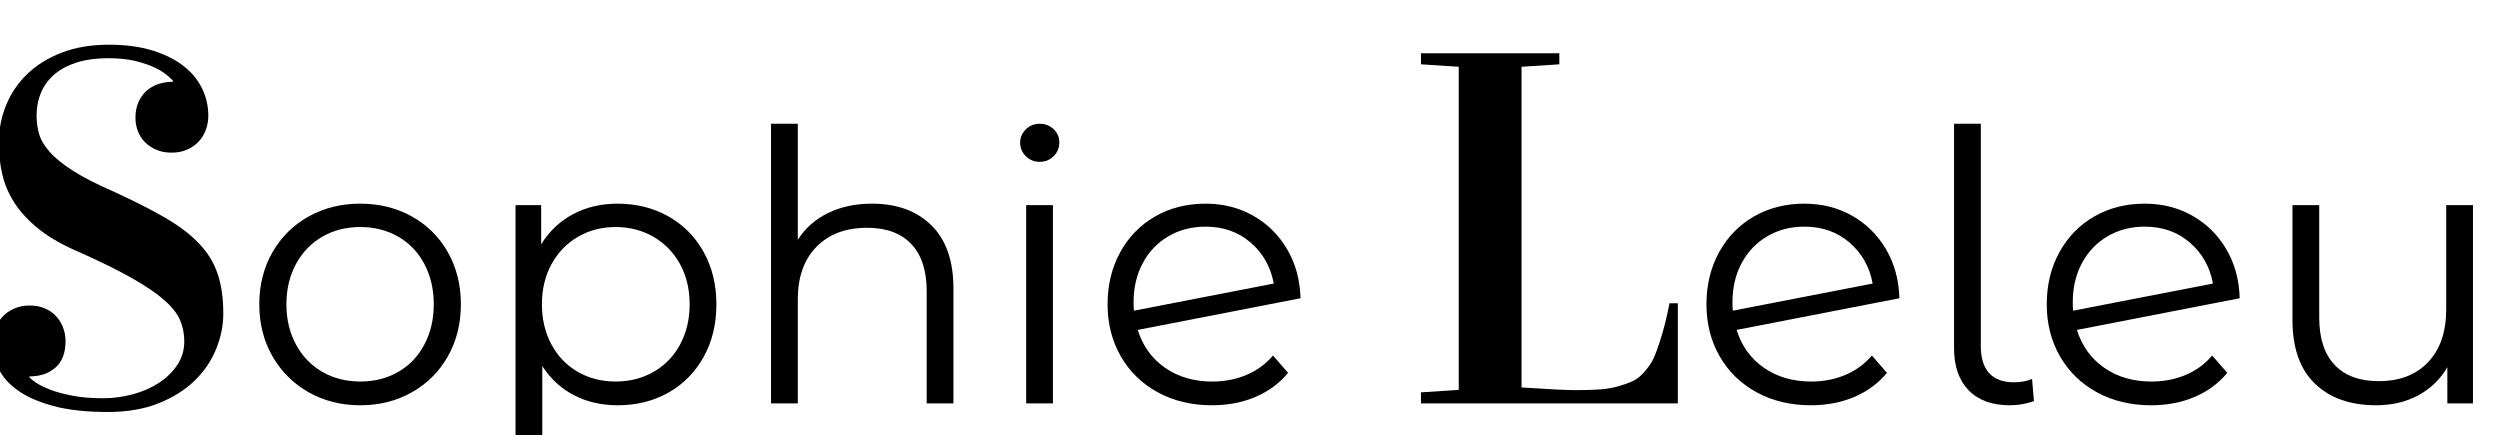 <?xml version="1.0" encoding="UTF-8" standalone="no"?>
<!-- Created with Inkscape (http://www.inkscape.org/) -->

<svg
   width="111.449mm"
   height="19.402mm"
   viewBox="0 0 111.449 19.402"
   version="1.1"
   id="svg5"
   inkscape:version="1.1.1 (3bf5ae0d25, 2021-09-20)"
   sodipodi:docname="Logo 3.svg"
   xmlns:inkscape="http://www.inkscape.org/namespaces/inkscape"
   xmlns:sodipodi="http://sodipodi.sourceforge.net/DTD/sodipodi-0.dtd"
   xmlns="http://www.w3.org/2000/svg"
   xmlns:svg="http://www.w3.org/2000/svg">
  <sodipodi:namedview
     id="namedview7"
     pagecolor="#ffffff"
     bordercolor="#666666"
     borderopacity="1.0"
     inkscape:pageshadow="2"
     inkscape:pageopacity="0.0"
     inkscape:pagecheckerboard="0"
     inkscape:document-units="mm"
     showgrid="false"
     inkscape:zoom="1.4930696"
     inkscape:cx="178.15647"
     inkscape:cy="116.87332"
     inkscape:window-width="1920"
     inkscape:window-height="991"
     inkscape:window-x="-9"
     inkscape:window-y="-9"
     inkscape:window-maximized="1"
     inkscape:current-layer="g10" />
  <defs
     id="defs2" />
  <g
     inkscape:label="Layer 1"
     inkscape:groupmode="layer"
     id="layer1"
     transform="translate(-25.437,1.569)">
    <g
       id="g10"
       transform="matrix(0.035,0,0,-0.035,-16.044,251.54)">
      <path
         d="m 1323.01,7157.57 c -15,0 -28.17,-1.77 -39.53,-5.31 -11.35,-3.54 -20.88,-8.54 -28.59,-15 -7.71,-6.46 -13.49,-14.22 -17.35,-23.28 -3.85,-9.06 -5.78,-19.01 -5.78,-29.84 0,-7.71 1.05,-15.32 3.13,-22.82 2.08,-7.5 6.56,-15.15 13.44,-22.96 6.87,-7.82 16.82,-15.89 29.84,-24.22 13.02,-8.34 30.57,-17.29 52.66,-26.88 25.41,-11.66 46.92,-22.6 64.53,-32.81 17.6,-10.21 31.92,-21.04 42.97,-32.5 11.04,-11.46 19.01,-24.32 23.9,-38.59 4.9,-14.28 7.35,-31.31 7.35,-51.1 0,-15 -3.02,-30 -9.07,-45 -6.04,-15 -15.15,-28.44 -27.34,-40.31 -12.19,-11.88 -27.5,-21.51 -45.94,-28.91 -18.44,-7.39 -40.05,-11.09 -64.84,-11.09 -27.5,0 -50.63,2.55 -69.38,7.66 -18.75,5.1 -33.8,11.71 -45.15,19.84 -11.36,8.12 -19.53,17.34 -24.53,27.66 -5,10.31 -7.5,20.67 -7.5,31.09 0,6.87 1.04,13.28 3.12,19.22 2.08,5.94 5.16,11.14 9.22,15.62 4.06,4.48 9.06,8.02 15,10.63 5.94,2.6 12.66,3.9 20.16,3.9 6.87,0 13.12,-1.19 18.75,-3.59 5.62,-2.4 10.36,-5.62 14.21,-9.69 3.86,-4.06 6.88,-8.85 9.07,-14.37 2.18,-5.52 3.28,-11.51 3.28,-17.97 0,-14.79 -4.27,-25.94 -12.81,-33.44 -8.55,-7.5 -19.59,-11.25 -33.13,-11.25 v -1.25 c 1.46,-1.66 4.32,-3.96 8.59,-6.87 4.28,-2.92 10.21,-5.84 17.82,-8.75 7.6,-2.92 16.98,-5.47 28.12,-7.66 11.15,-2.19 24.33,-3.28 39.53,-3.28 12.5,0 24.95,1.67 37.35,5 12.39,3.33 23.43,8.12 33.12,14.37 9.69,6.25 17.55,13.86 23.6,22.82 6.04,8.96 9.06,19.06 9.06,30.31 0,9.58 -1.77,18.54 -5.31,26.87 -3.55,8.34 -10.21,16.83 -20,25.47 -9.8,8.65 -23.39,17.92 -40.79,27.82 -17.39,9.89 -40.05,21.09 -67.96,33.59 -20.63,8.75 -37.56,18.38 -50.79,28.91 -13.22,10.52 -23.64,21.66 -31.25,33.43 -7.6,11.77 -12.86,24.07 -15.78,36.88 -2.91,12.81 -4.37,25.99 -4.37,39.53 0,17.08 3.12,33.23 9.37,48.44 6.25,15.21 15.32,28.49 27.19,39.84 11.88,11.35 26.51,20.37 43.91,27.03 17.39,6.67 37.24,10 59.53,10 21.46,0 40.15,-2.5 56.09,-7.5 15.94,-5 29.12,-11.61 39.53,-19.84 10.42,-8.23 18.23,-17.81 23.44,-28.75 5.21,-10.94 7.81,-22.35 7.81,-34.22 0,-6.25 -1.04,-12.24 -3.12,-17.97 -2.08,-5.73 -5.11,-10.73 -9.06,-15 -3.96,-4.27 -8.86,-7.71 -14.69,-10.31 -5.83,-2.61 -12.5,-3.91 -20,-3.91 -6.88,0 -13.13,1.15 -18.75,3.44 -5.63,2.29 -10.47,5.42 -14.53,9.37 -4.07,3.96 -7.19,8.65 -9.38,14.07 -2.19,5.41 -3.28,11.35 -3.28,17.81 0,7.29 1.25,13.8 3.75,19.53 2.5,5.73 5.89,10.52 10.16,14.38 4.27,3.85 9.32,6.77 15.15,8.75 5.84,1.97 12.09,2.96 18.75,2.96 v 1.25 c -1.25,1.46 -3.75,3.81 -7.5,7.04 -3.75,3.22 -8.95,6.45 -15.62,9.68 -6.67,3.23 -14.9,6.04 -24.69,8.44 -9.79,2.4 -21.35,3.59 -34.69,3.59"
         style="fill:#000000;fill-opacity:1;fill-rule:nonzero;stroke:none"
         id="path12" />
      <path
         d="m 1644.05,6715.49 c -24.32,0 -46.24,5.52 -65.76,16.56 -19.52,11.04 -34.88,26.32 -46.08,45.84 -11.2,19.52 -16.8,41.6 -16.8,66.24 0,24.64 5.6,46.72 16.8,66.24 11.2,19.52 26.56,34.72 46.08,45.6 19.52,10.88 41.44,16.32 65.76,16.32 24.32,0 46.24,-5.44 65.76,-16.32 19.52,-10.88 34.8,-26.08 45.84,-45.6 11.04,-19.52 16.56,-41.6 16.56,-66.24 0,-24.64 -5.52,-46.72 -16.56,-66.24 -11.04,-19.52 -26.32,-34.8 -45.84,-45.84 -19.52,-11.04 -41.44,-16.56 -65.76,-16.56 z m 0,30.24 c 17.92,0 34,4.08 48.24,12.24 14.24,8.16 25.36,19.76 33.36,34.8 8,15.04 12,32.16 12,51.36 0,19.2 -4,36.32 -12,51.36 -8,15.04 -19.12,26.64 -33.36,34.8 -14.24,8.16 -30.32,12.24 -48.24,12.24 -17.92,0 -34,-4.08 -48.24,-12.24 -14.24,-8.16 -25.44,-19.76 -33.6,-34.8 -8.16,-15.04 -12.24,-32.16 -12.24,-51.36 0,-19.2 4.08,-36.32 12.24,-51.36 8.16,-15.04 19.36,-26.64 33.6,-34.8 14.24,-8.16 30.32,-12.24 48.24,-12.24"
         style="fill:#000000;fill-opacity:1;fill-rule:nonzero;stroke:none"
         id="path14" />
      <path
         d="m 1971.89,6972.29 c 23.68,0 45.12,-5.36 64.32,-16.08 19.2,-10.72 34.24,-25.84 45.12,-45.36 10.88,-19.52 16.32,-41.76 16.32,-66.72 0,-25.28 -5.44,-47.68 -16.32,-67.2 -10.88,-19.52 -25.84,-34.64 -44.88,-45.36 -19.04,-10.72 -40.56,-16.08 -64.56,-16.08 -20.48,0 -38.96,4.24 -55.44,12.72 -16.48,8.48 -30,20.88 -40.56,37.2 v -140.64 h -34.08 v 345.6 h 32.64 v -49.92 c 10.24,16.64 23.76,29.44 40.56,38.4 16.8,8.96 35.76,13.44 56.88,13.44 z m -2.4,-226.56 c 17.6,0 33.6,4.08 48,12.24 14.4,8.16 25.68,19.76 33.84,34.8 8.16,15.04 12.24,32.16 12.24,51.36 0,19.2 -4.08,36.24 -12.24,51.12 -8.16,14.88 -19.44,26.48 -33.84,34.8 -14.4,8.32 -30.4,12.48 -48,12.48 -17.92,0 -34,-4.16 -48.24,-12.48 -14.24,-8.32 -25.44,-19.92 -33.6,-34.8 -8.16,-14.88 -12.24,-31.92 -12.24,-51.12 0,-19.2 4.08,-36.32 12.24,-51.36 8.16,-15.04 19.36,-26.64 33.6,-34.8 14.24,-8.16 30.32,-12.24 48.24,-12.24"
         style="fill:#000000;fill-opacity:1;fill-rule:nonzero;stroke:none"
         id="path16" />
      <path
         d="m 2295.89,6972.29 c 31.68,0 56.88,-9.2 75.6,-27.6 18.72,-18.4 28.08,-45.2 28.08,-80.4 v -146.4 h -34.08 v 143.04 c 0,26.24 -6.56,46.24 -19.68,60 -13.12,13.76 -31.84,20.64 -56.16,20.64 -27.2,0 -48.72,-8.08 -64.56,-24.24 -15.84,-16.16 -23.76,-38.48 -23.76,-66.96 v -132.48 h -34.08 v 356.16 h 34.08 v -147.84 c 9.28,14.72 22.08,26.08 38.4,34.08 16.32,8 35.04,12 56.16,12"
         style="fill:#000000;fill-opacity:1;fill-rule:nonzero;stroke:none"
         id="path18" />
      <path
         d="m 2492.21,6970.37 h 34.08 v -252.48 h -34.08 z m 17.28,55.2 c -7.04,0 -12.96,2.4 -17.76,7.2 -4.8,4.8 -7.2,10.56 -7.2,17.28 0,6.4 2.4,12 7.2,16.8 4.8,4.8 10.72,7.2 17.76,7.2 7.04,0 12.96,-2.32 17.76,-6.96 4.8,-4.64 7.2,-10.16 7.2,-16.56 0,-7.04 -2.4,-12.96 -7.2,-17.76 -4.8,-4.8 -10.72,-7.2 -17.76,-7.2"
         style="fill:#000000;fill-opacity:1;fill-rule:nonzero;stroke:none"
         id="path20" />
      <path
         d="m 2729.33,6745.73 c 15.68,0 30.16,2.8 43.44,8.4 13.28,5.6 24.56,13.84 33.84,24.72 l 19.2,-22.08 c -11.2,-13.44 -25.12,-23.68 -41.76,-30.72 -16.64,-7.04 -35.04,-10.56 -55.2,-10.56 -25.92,0 -48.96,5.52 -69.12,16.56 -20.16,11.04 -35.84,26.32 -47.04,45.84 -11.2,19.52 -16.8,41.6 -16.8,66.24 0,24.64 5.36,46.72 16.08,66.24 10.72,19.52 25.52,34.72 44.4,45.6 18.88,10.88 40.32,16.32 64.32,16.32 22.4,0 42.64,-5.12 60.72,-15.36 18.08,-10.24 32.48,-24.48 43.2,-42.72 10.72,-18.24 16.4,-39.04 17.04,-62.4 l -207.36,-40.32 c 6.4,-20.48 18,-36.56 34.8,-48.24 16.8,-11.68 36.88,-17.52 60.24,-17.52 z m -8.64,197.28 c -17.6,0 -33.36,-4.08 -47.28,-12.24 -13.92,-8.16 -24.8,-19.52 -32.64,-34.08 -7.84,-14.56 -11.76,-31.28 -11.76,-50.16 0,-4.8 0.16,-8.32 0.48,-10.56 l 178.08,34.56 c -3.84,21.12 -13.6,38.48 -29.28,52.08 -15.68,13.6 -34.88,20.4 -57.6,20.4"
         style="fill:#000000;fill-opacity:1;fill-rule:nonzero;stroke:none"
         id="path22" />
      <path
         d="m 2995.05,6717.89 v 14.06 l 48.12,3.12 v 411.57 l -48.12,3.12 v 14.06 h 176.25 v -14.06 l -48.13,-3.12 V 6738.2 c 33.96,-2.29 57.19,-3.44 69.69,-3.44 11.46,0 21.51,0.31 30.16,0.94 8.64,0.62 16.56,1.98 23.75,4.06 7.18,2.09 13.23,4.27 18.12,6.56 4.9,2.3 9.53,5.89 13.91,10.79 4.37,4.89 7.92,9.68 10.62,14.37 2.71,4.69 6.25,13.85 10.63,27.5 4.37,13.65 8.23,29.12 11.56,46.41 h 10.63 v -127.5 h -327.19"
         style="fill:#000000;fill-opacity:1;fill-rule:nonzero;stroke:none"
         id="path24" />
      <path
         d="m 3492.13,6745.73 c 15.68,0 30.16,2.8 43.44,8.4 13.28,5.6 24.56,13.84 33.84,24.72 l 19.2,-22.08 c -11.2,-13.44 -25.12,-23.68 -41.76,-30.72 -16.64,-7.04 -35.04,-10.56 -55.2,-10.56 -25.92,0 -48.96,5.52 -69.12,16.56 -20.16,11.04 -35.84,26.32 -47.04,45.84 -11.2,19.52 -16.8,41.6 -16.8,66.24 0,24.64 5.36,46.72 16.08,66.24 10.72,19.52 25.52,34.72 44.4,45.6 18.88,10.88 40.32,16.32 64.32,16.32 22.4,0 42.64,-5.12 60.72,-15.36 18.08,-10.24 32.48,-24.48 43.2,-42.72 10.72,-18.24 16.4,-39.04 17.04,-62.4 l -207.36,-40.32 c 6.4,-20.48 18,-36.56 34.8,-48.24 16.8,-11.68 36.88,-17.52 60.24,-17.52 z m -8.64,197.28 c -17.6,0 -33.36,-4.08 -47.28,-12.24 -13.92,-8.16 -24.8,-19.52 -32.64,-34.08 -7.84,-14.56 -11.76,-31.28 -11.76,-50.16 0,-4.8 0.16,-8.32 0.48,-10.56 l 178.08,34.56 c -3.84,21.12 -13.6,38.48 -29.28,52.08 -15.68,13.6 -34.88,20.4 -57.6,20.4"
         style="fill:#000000;fill-opacity:1;fill-rule:nonzero;stroke:none"
         id="path26" />
      <path
         d="m 3745.09,6715.49 c -22.72,0 -40.24,6.4 -52.56,19.2 -12.32,12.8 -18.48,30.56 -18.48,53.28 v 286.08 h 34.08 v -283.2 c 0,-15.04 3.52,-26.48 10.56,-34.32 7.04,-7.84 17.6,-11.76 31.68,-11.76 8.96,0 16.64,1.44 23.04,4.32 l 2.4,-28.32 c -9.92,-3.52 -20.16,-5.28 -30.72,-5.28"
         style="fill:#000000;fill-opacity:1;fill-rule:nonzero;stroke:none"
         id="path28" />
      <path
         d="m 3925.57,6745.73 c 15.68,0 30.16,2.8 43.44,8.4 13.28,5.6 24.56,13.84 33.84,24.72 l 19.2,-22.08 c -11.2,-13.44 -25.12,-23.68 -41.76,-30.72 -16.64,-7.04 -35.04,-10.56 -55.2,-10.56 -25.92,0 -48.96,5.52 -69.12,16.56 -20.16,11.04 -35.84,26.32 -47.04,45.84 -11.2,19.52 -16.8,41.6 -16.8,66.24 0,24.64 5.36,46.72 16.08,66.24 10.72,19.52 25.52,34.72 44.4,45.6 18.88,10.88 40.32,16.32 64.32,16.32 22.4,0 42.64,-5.12 60.72,-15.36 18.08,-10.24 32.48,-24.48 43.2,-42.72 10.72,-18.24 16.4,-39.04 17.04,-62.4 l -207.36,-40.32 c 6.4,-20.48 18,-36.56 34.8,-48.24 16.8,-11.68 36.88,-17.52 60.24,-17.52 z m -8.64,197.28 c -17.6,0 -33.36,-4.08 -47.28,-12.24 -13.92,-8.16 -24.8,-19.52 -32.64,-34.08 -7.84,-14.56 -11.76,-31.28 -11.76,-50.16 0,-4.8 0.16,-8.32 0.48,-10.56 l 178.08,34.56 c -3.84,21.12 -13.6,38.48 -29.28,52.08 -15.68,13.6 -34.88,20.4 -57.6,20.4"
         style="fill:#000000;fill-opacity:1;fill-rule:nonzero;stroke:none"
         id="path30" />
      <path
         d="m 4335.01,6970.37 v -252.48 h -32.64 v 46.08 c -8.96,-15.36 -21.28,-27.28 -36.96,-35.76 -15.68,-8.48 -33.6,-12.72 -53.76,-12.72 -32.96,0 -58.96,9.2 -78,27.6 -19.04,18.4 -28.56,45.36 -28.56,80.88 v 146.4 h 34.08 v -143.04 c 0,-26.56 6.56,-46.72 19.68,-60.48 13.12,-13.76 31.84,-20.64 56.16,-20.64 26.56,0 47.52,8.08 62.88,24.24 15.36,16.16 23.04,38.64 23.04,67.44 v 132.48 h 34.08"
         style="fill:#000000;fill-opacity:1;fill-rule:nonzero;stroke:none"
         id="path32" />
    </g>
  </g>
</svg>
